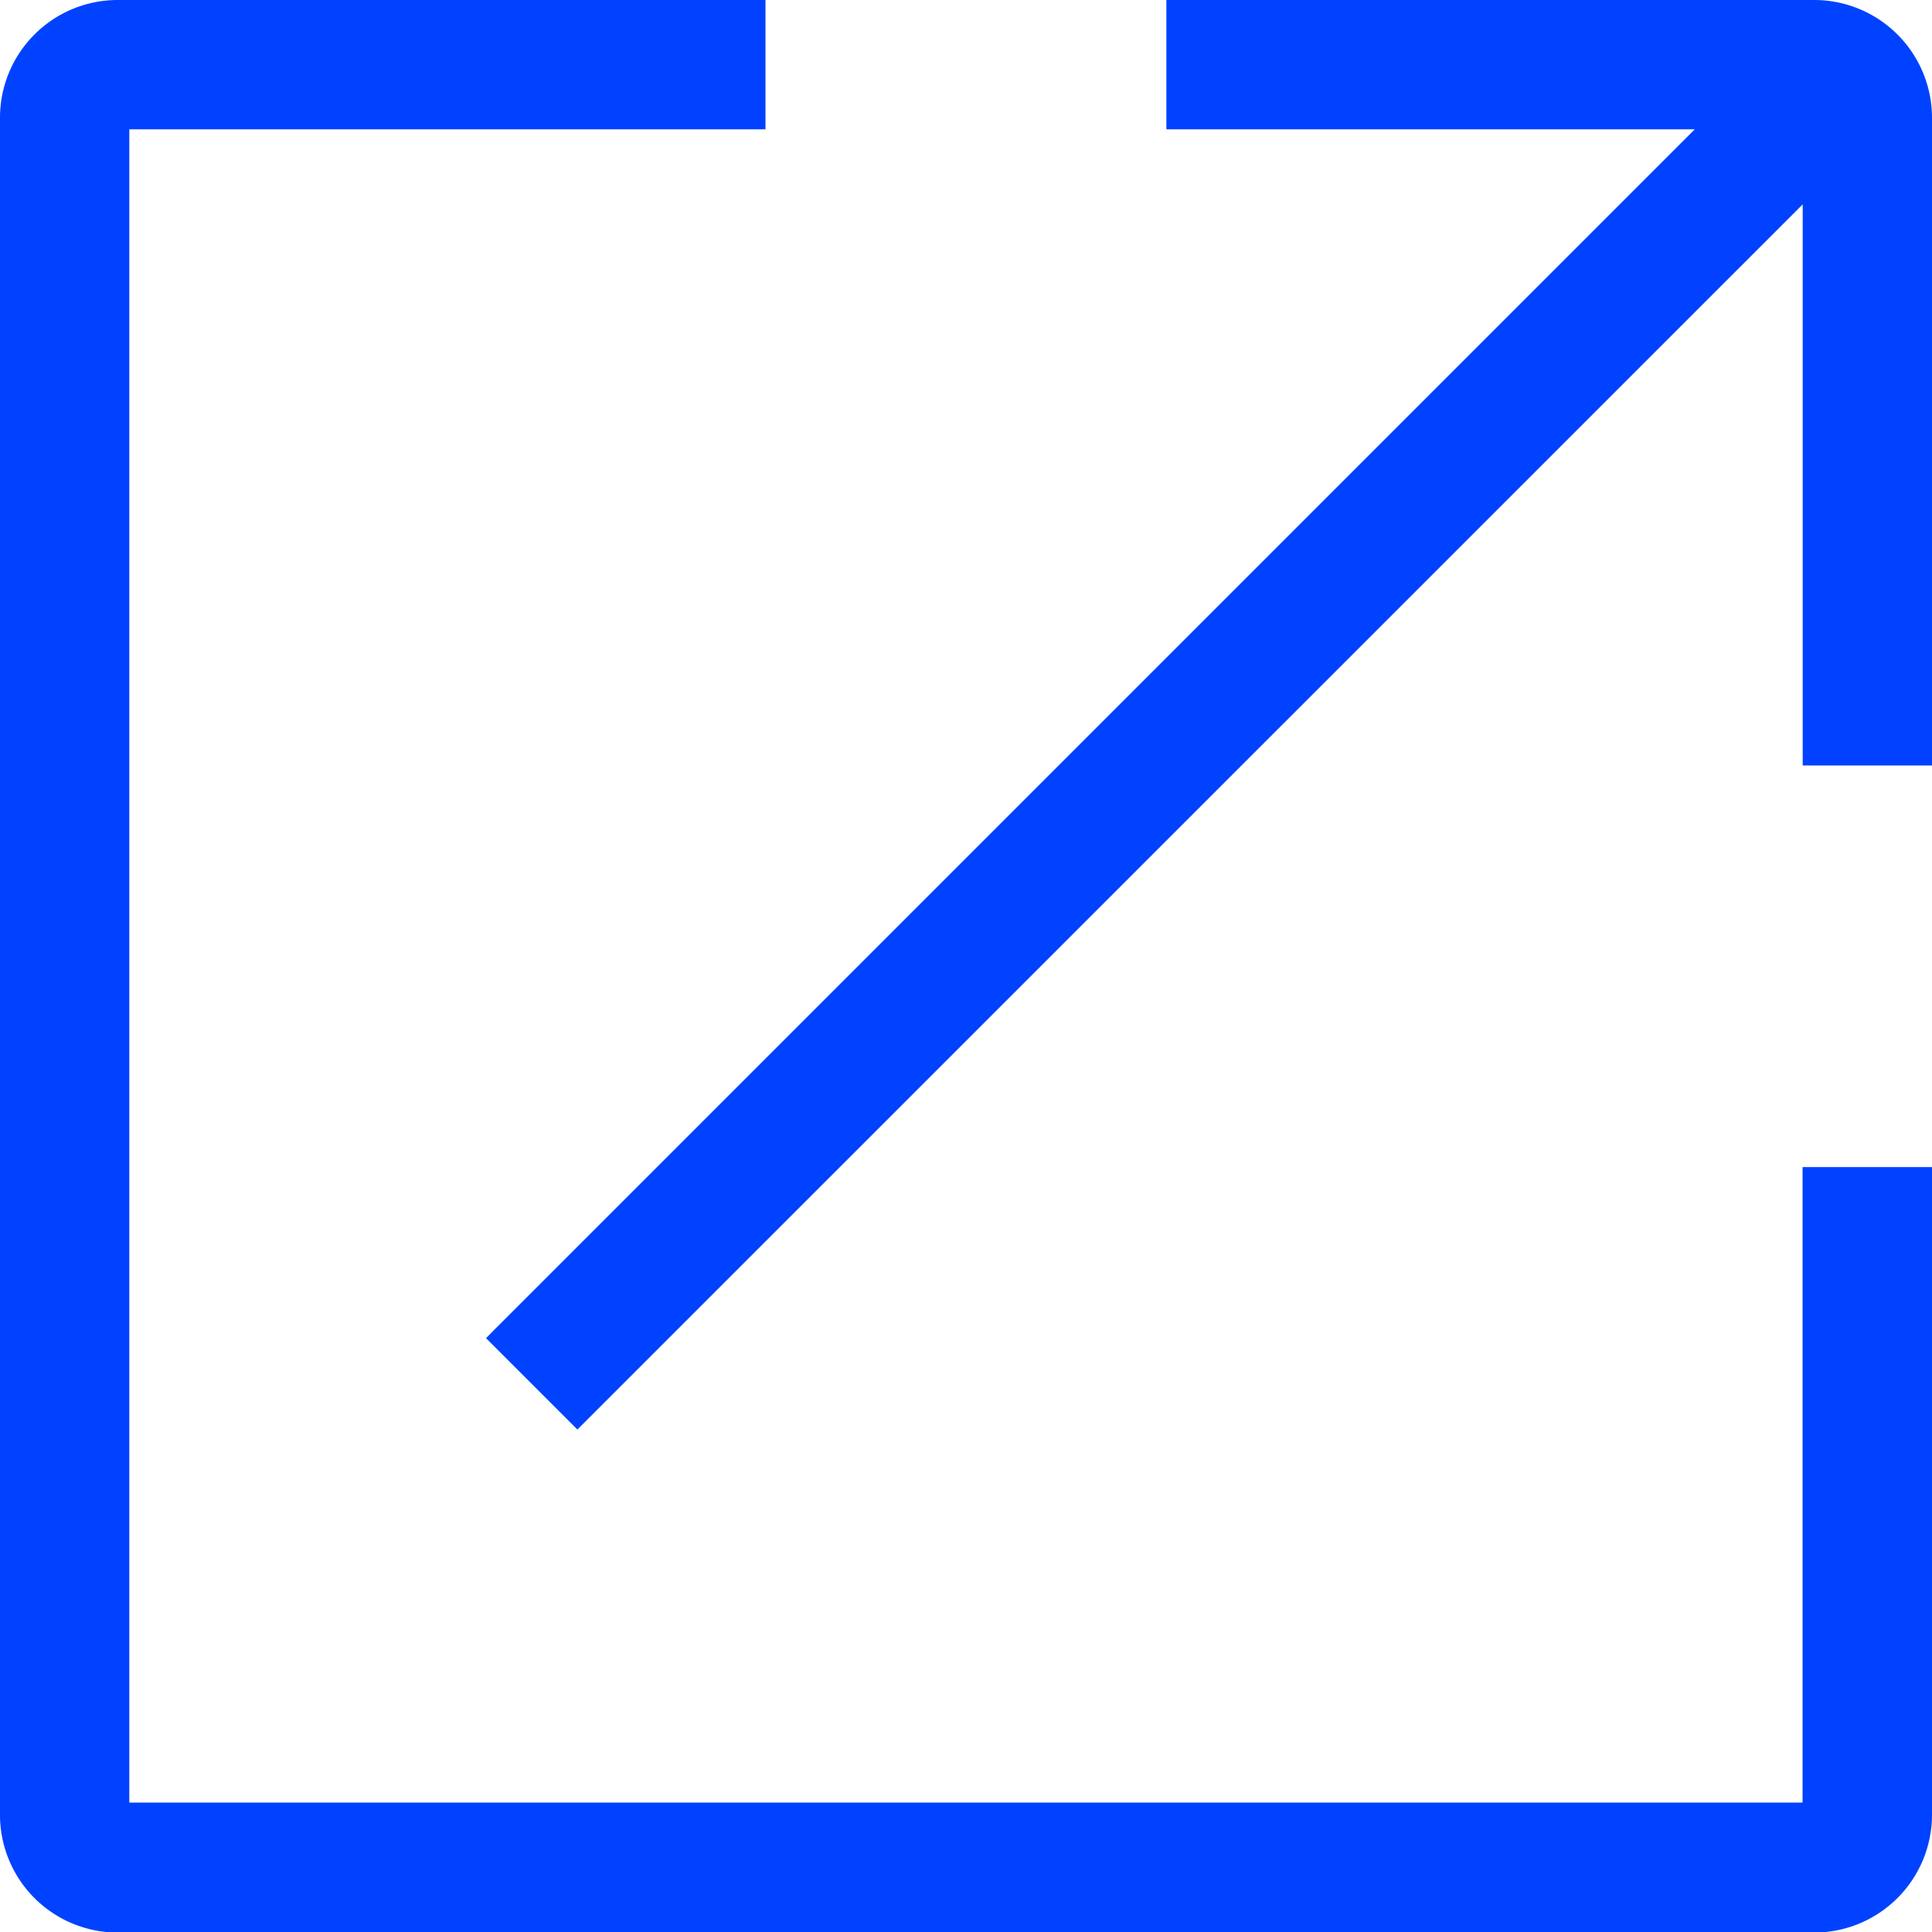 <svg xmlns="http://www.w3.org/2000/svg" width="14" height="14" viewBox="0 0 14 14">
  <defs>
    <style>
      .cls-1 {
        fill: #0042ff;
        fill-rule: evenodd;
      }
    </style>
  </defs>
  <path id="形状_30" data-name="形状 30" class="cls-1" d="M472.062,371.062H459.937V358.937h4.61V358h-4.694a0.853,0.853,0,0,0-.853.852v12.3a0.853,0.853,0,0,0,.853.852h12.294a0.854,0.854,0,0,0,.853-0.852v-4.695h-0.938v4.61ZM472.147,358h-4.695v0.937h3.829l-8.7,8.7-0.059.06,0.662,0.662,8.879-8.878v4.066H473v-4.7A0.854,0.854,0,0,0,472.147,358Z" transform="translate(-459 -358)"/>
</svg>
